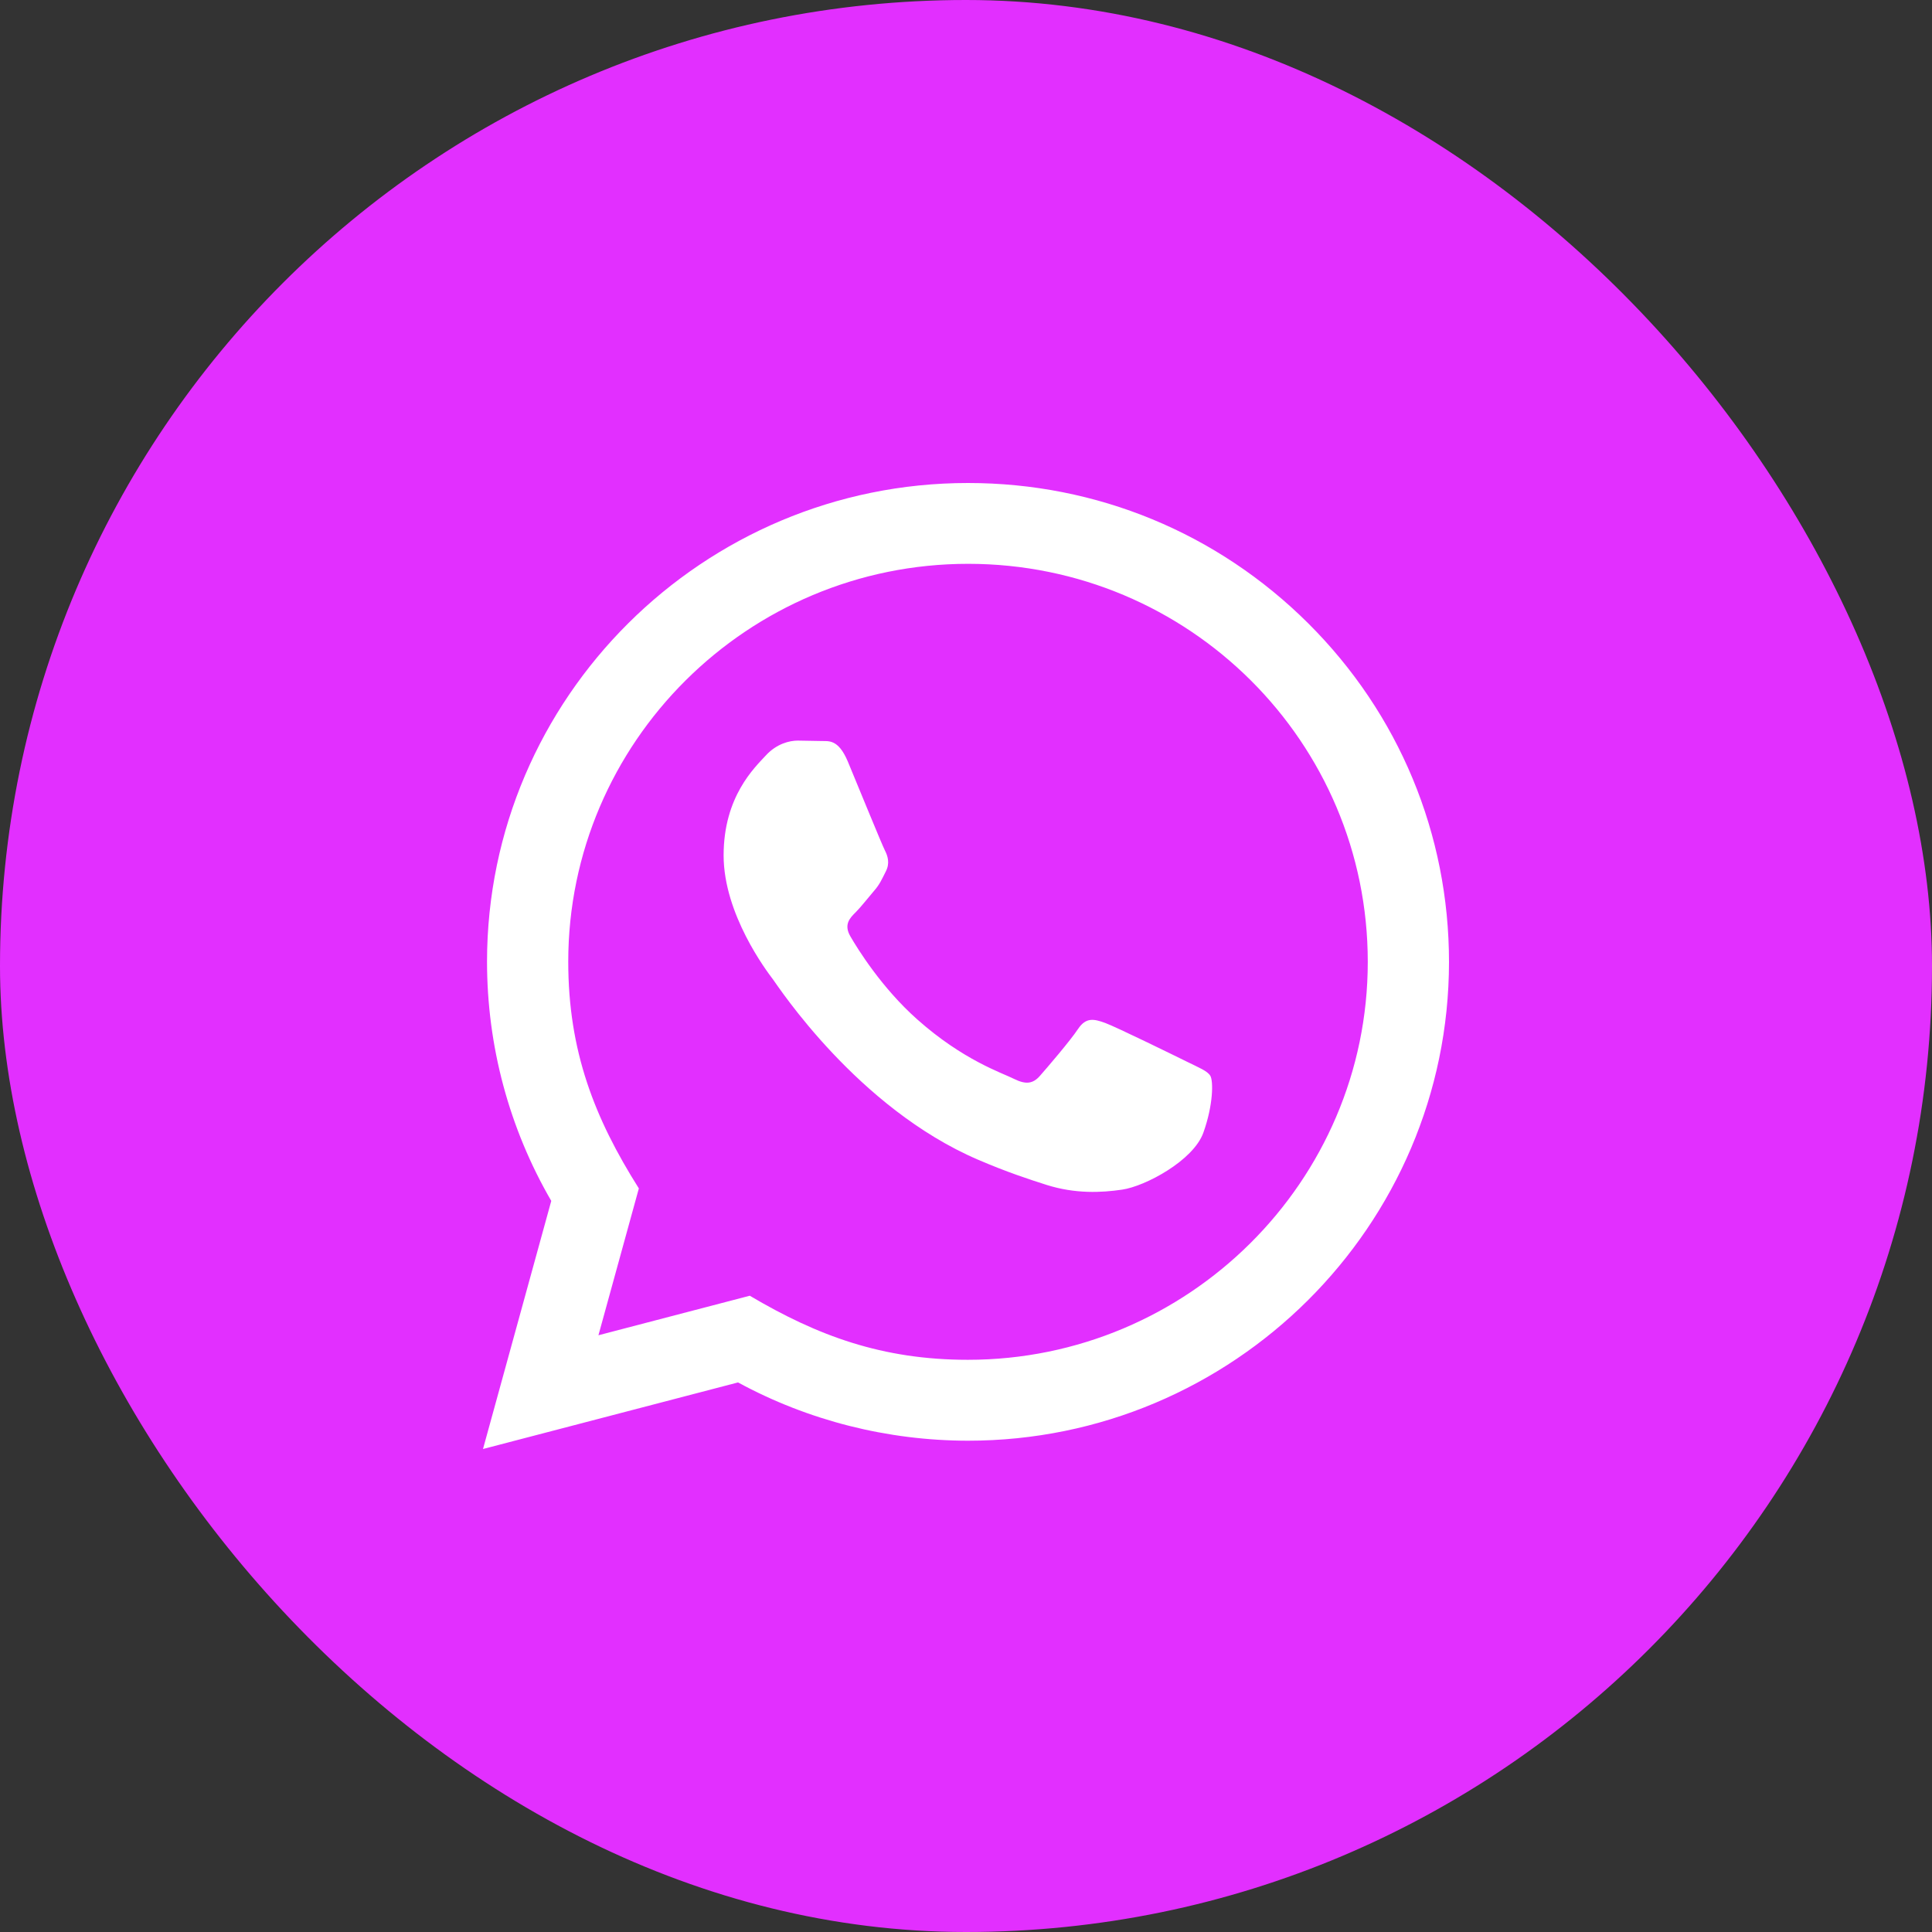 <?xml version="1.0" encoding="UTF-8"?> <svg xmlns="http://www.w3.org/2000/svg" width="24" height="24" viewBox="0 0 24 24" fill="none"><rect x="0" y="0" width="24" height="24" fill="#333333" stroke="none"/><rect width="24" height="24" rx="12" fill="#E22FFF"></rect><path d="M6 18L6.848 14.918C6.325 14.017 6.05 12.994 6.05 11.945C6.052 8.668 8.732 6 12.025 6C13.623 6 15.123 6.62 16.252 7.744C17.38 8.868 18 10.362 18 11.951C17.998 15.229 15.318 17.897 12.025 17.897C11.025 17.896 10.04 17.647 9.168 17.173L6 18ZM9.314 16.096C10.156 16.594 10.96 16.892 12.023 16.892C14.76 16.892 16.99 14.675 16.991 11.95C16.992 9.219 14.773 7.005 12.027 7.004C9.288 7.004 7.06 9.221 7.059 11.946C7.059 13.059 7.386 13.892 7.936 14.763L7.434 16.587L9.314 16.096ZM15.035 13.364C14.998 13.303 14.898 13.265 14.749 13.191C14.599 13.117 13.865 12.757 13.728 12.707C13.592 12.658 13.492 12.633 13.392 12.782C13.293 12.931 13.006 13.265 12.919 13.364C12.832 13.463 12.745 13.476 12.596 13.402C12.447 13.327 11.965 13.171 11.395 12.664C10.951 12.27 10.652 11.784 10.565 11.634C10.478 11.486 10.556 11.405 10.63 11.332C10.697 11.265 10.779 11.158 10.854 11.071C10.93 10.985 10.954 10.923 11.005 10.823C11.055 10.725 11.03 10.637 10.992 10.563C10.954 10.489 10.656 9.758 10.532 9.46C10.41 9.171 10.287 9.21 10.196 9.205L9.91 9.2C9.81 9.2 9.648 9.237 9.512 9.386C9.375 9.535 8.989 9.894 8.989 10.626C8.989 11.357 9.524 12.063 9.599 12.162C9.673 12.261 10.651 13.762 12.149 14.406C12.505 14.559 12.783 14.65 13 14.719C13.357 14.832 13.683 14.816 13.94 14.778C14.227 14.736 14.823 14.418 14.948 14.072C15.073 13.724 15.073 13.427 15.035 13.364Z" fill="white"></path></svg> 